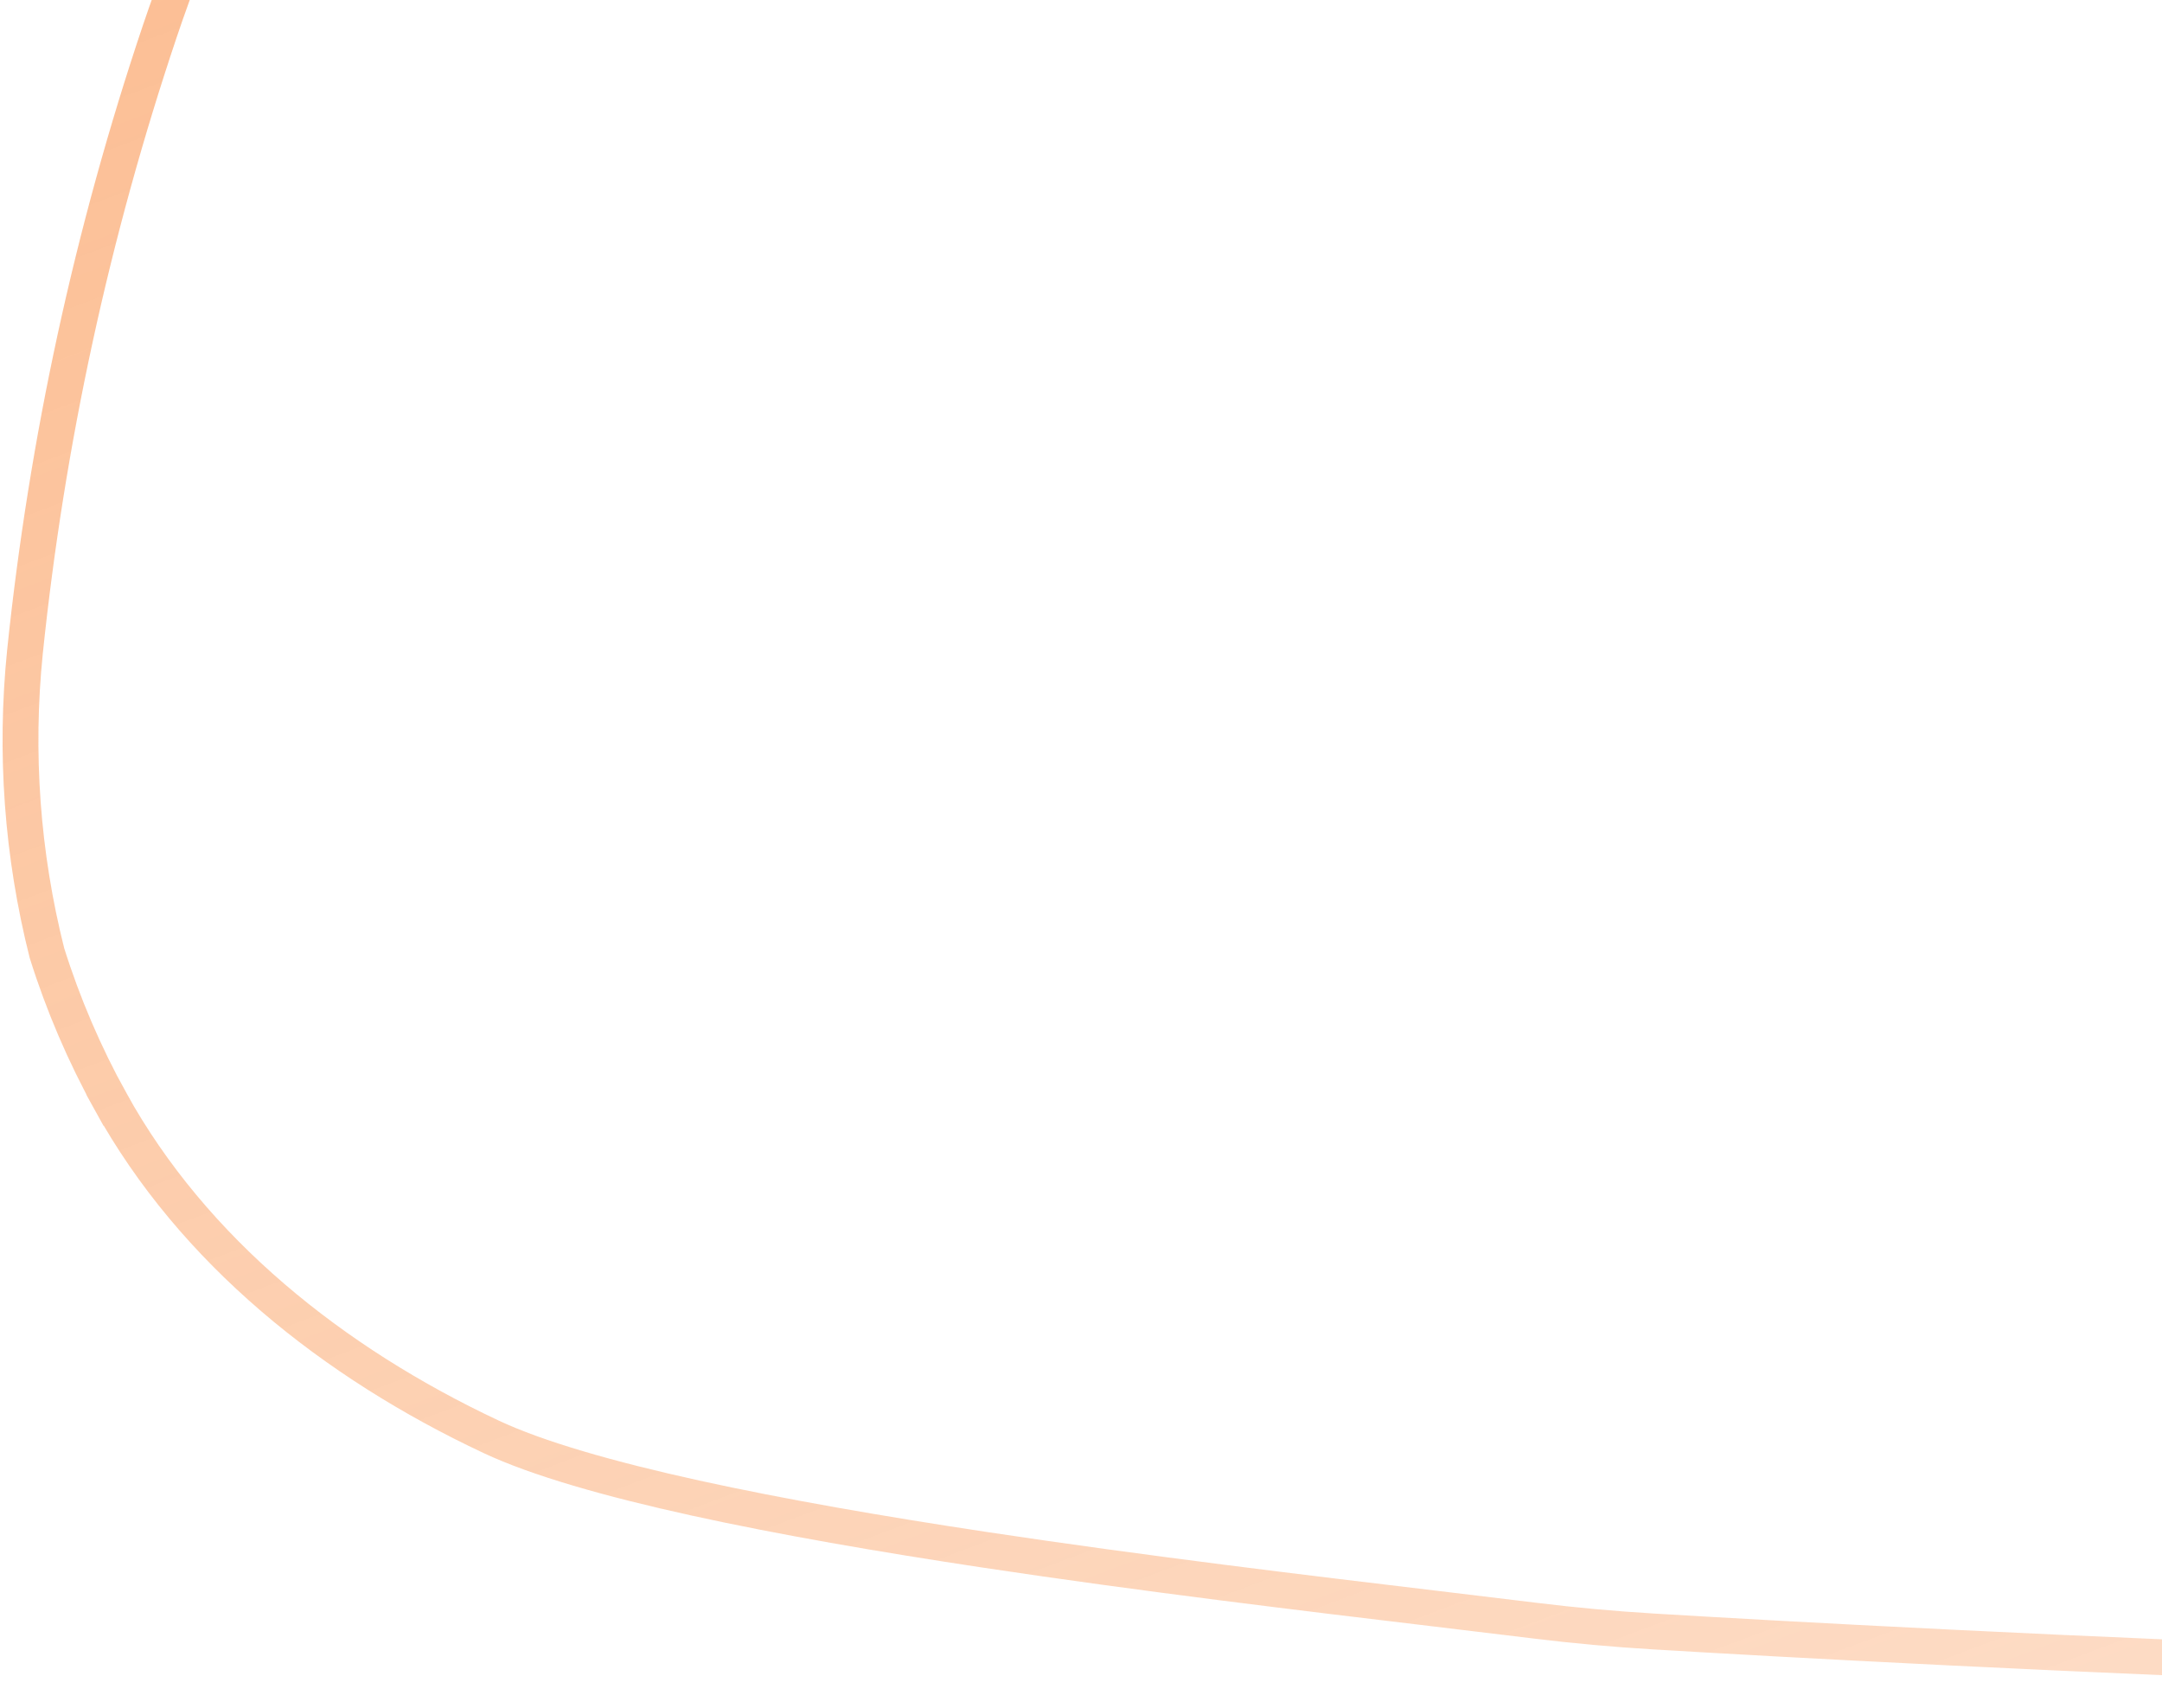 <svg width="181" height="143" viewBox="0 0 181 143" fill="none" xmlns="http://www.w3.org/2000/svg">
<path d="M573.287 -493.22C581.775 -452.126 595.482 -362.077 609.995 -170.489L611.495 -170.529C611.715 -165.917 612.465 -153.742 613.4 -138.569C615.564 -103.458 618.717 -52.288 618.58 -41.582C618.503 -35.472 618.487 -29.546 618.471 -23.693C618.448 -14.842 618.425 -6.161 618.19 2.732L616.69 2.686C616.69 2.686 616.69 2.687 616.69 2.687C616.106 21.627 614.418 40.514 611.635 59.259C610.859 64.064 609.956 68.806 608.923 73.548C606.352 84.737 599.606 94.552 590.039 101.015L590.025 101.025L590.011 101.034C578.881 108.923 566.562 115.012 553.509 119.077C496.065 135.995 402.647 141.011 318.293 141.465C233.995 141.919 158.966 137.819 138.423 136.583C135.098 136.383 131.851 136.089 128.548 135.682C126.089 135.379 123.293 135.045 120.244 134.68C109.555 133.403 95.752 131.754 82.396 129.738C73.815 128.443 65.442 127 58.22 125.413C50.97 123.819 44.983 122.102 41.114 120.285C27.899 114.081 16.179 104.735 9.256 92.215L7.943 92.941L9.256 92.215C7.078 88.276 5.29 84.116 3.931 79.79C1.85 71.547 1.229 63.008 2.092 54.552C3.928 36.885 7.711 19.478 13.37 2.642C14.73 -1.406 16.304 -5.381 17.933 -9.377L18.862 -11.658C32.059 -44.043 82.322 -167.392 139.268 -292.976C168.462 -357.357 199.403 -422.307 228 -475.881C242.299 -502.668 256.004 -526.595 268.603 -546.178C281.216 -565.782 292.672 -580.953 302.465 -590.289L302.465 -590.289C302.711 -590.524 303.064 -590.871 303.508 -591.308C306.66 -594.41 314.395 -602.022 320.96 -605.791C336.484 -614.699 349.751 -618.43 367.609 -621.055H368.151H368.291L368.429 -621.081L371.112 -621.588C390.657 -624.014 410.504 -621.583 428.865 -614.512C441.567 -609.53 457.588 -603.41 472.195 -597.83C490.578 -590.808 506.723 -584.641 511.197 -582.673L511.21 -582.668C525.64 -576.471 538.034 -566.395 546.989 -553.58L546.992 -553.576C547.957 -552.203 548.913 -550.821 549.857 -549.432L549.857 -549.432C561.409 -532.451 569.141 -513.296 573.287 -493.22Z" stroke="url(#paint0_linear_1_5810)" stroke-width="3"/>
<defs>
<linearGradient id="paint0_linear_1_5810" x1="297.136" y1="-666.611" x2="610.365" y2="165.175" gradientUnits="userSpaceOnUse">
<stop stop-color="#F87216"/>
<stop offset="1" stop-color="#F87216" stop-opacity="0.07"/>
</linearGradient>
</defs>
</svg>
